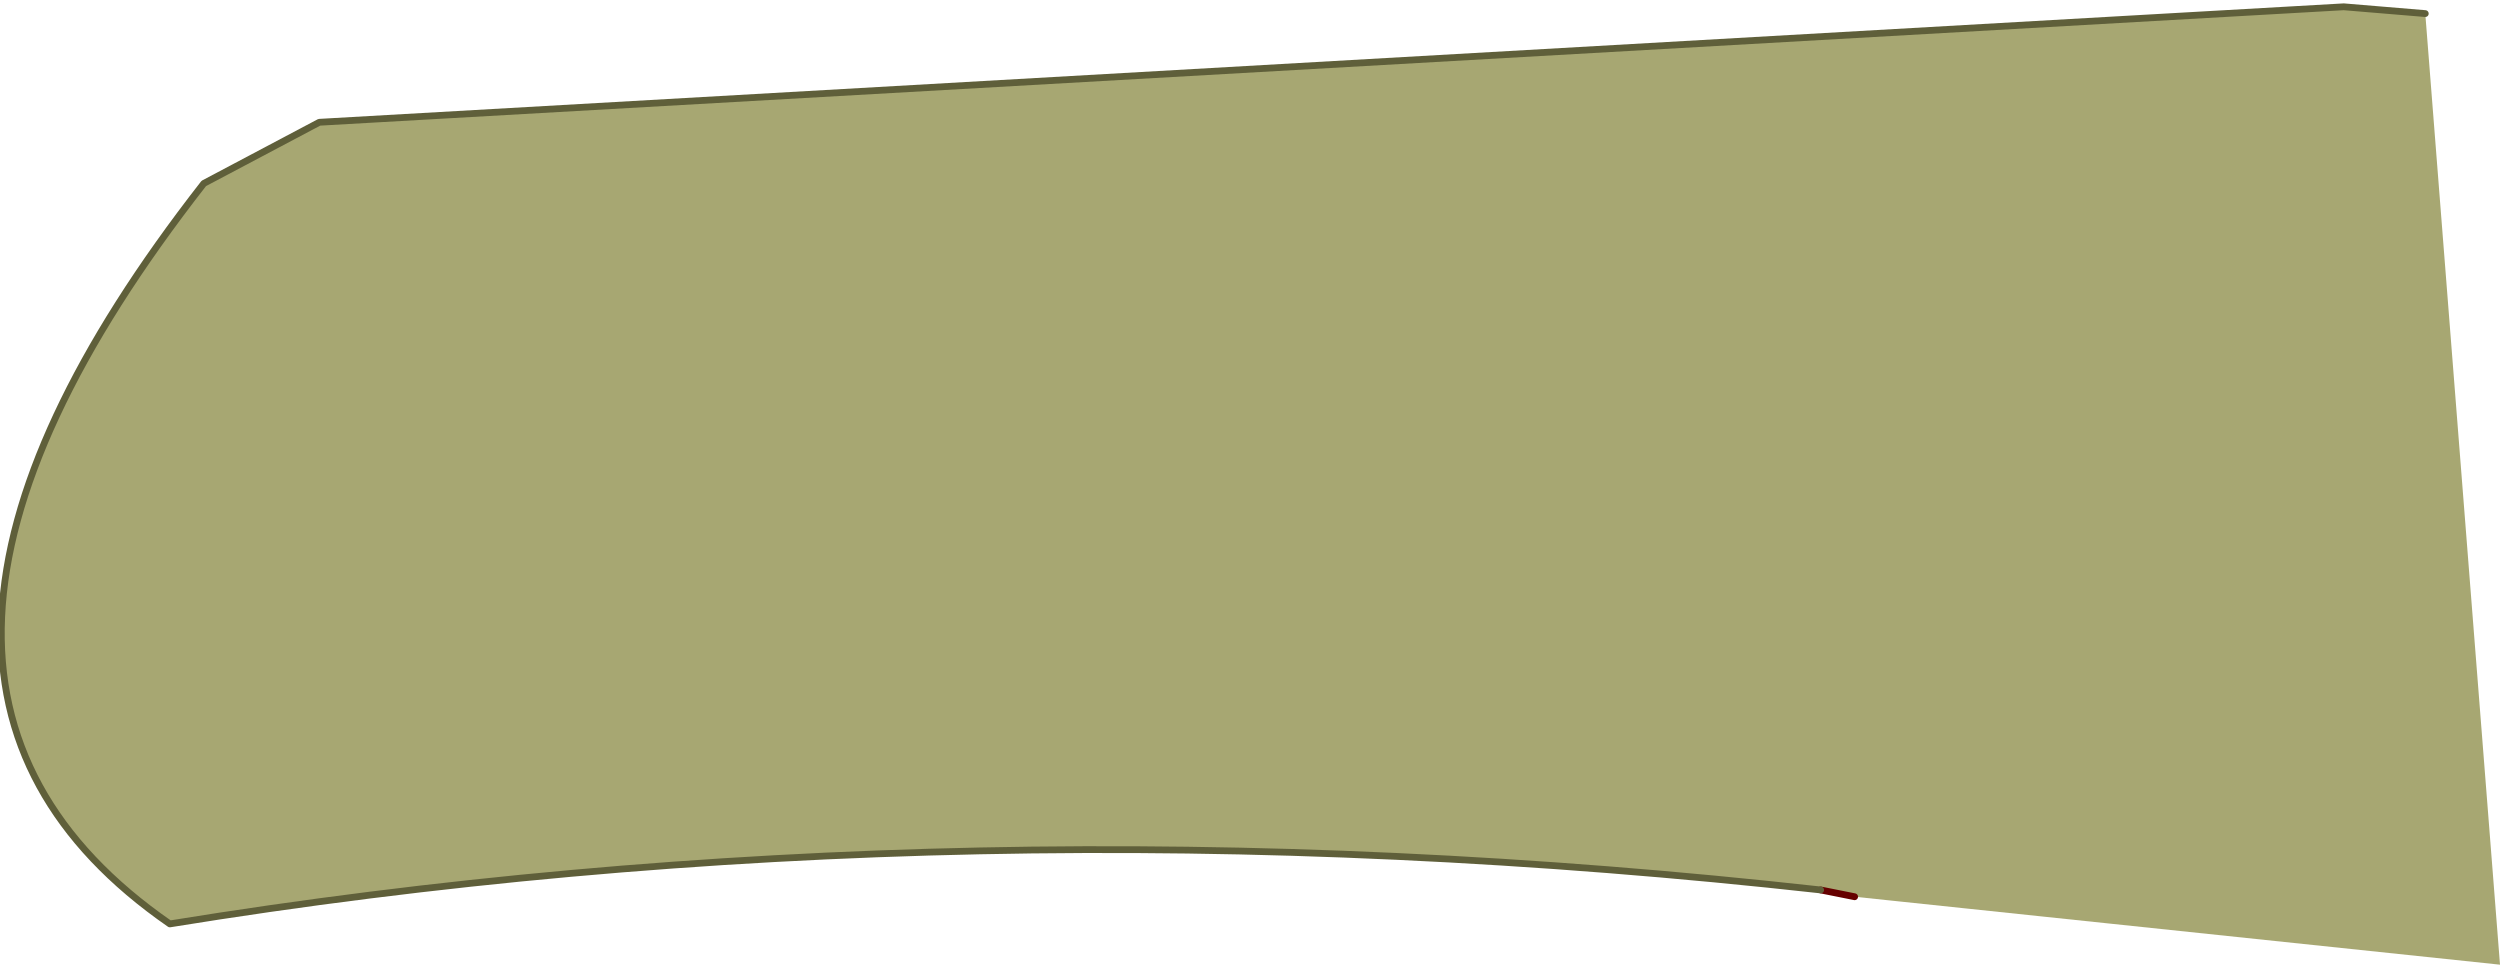 <?xml version="1.0" encoding="UTF-8" standalone="no"?>
<svg xmlns:xlink="http://www.w3.org/1999/xlink" height="7.1px" width="18.4px" xmlns="http://www.w3.org/2000/svg">
  <g transform="matrix(1.0, 0.0, 0.0, 1.0, 9.55, 3.4)">
    <path d="M3.85 3.15 Q-2.45 2.45 -8.3 3.4 -10.9 1.6 -8.05 -2.05 L-7.2 -2.5 7.7 -3.35 8.3 -3.3 8.85 3.7 4.1 3.2 3.85 3.15" fill="#a7a772" fill-rule="evenodd" stroke="none"/>
    <path d="M4.1 3.2 L3.85 3.15" fill="none" stroke="#660000" stroke-linecap="round" stroke-linejoin="round" stroke-width="0.05"/>
    <path d="M3.85 3.15 Q-2.45 2.45 -8.3 3.4 -10.9 1.6 -8.05 -2.05 L-7.2 -2.5 7.7 -3.35 8.3 -3.3" fill="none" stroke="#5f5f3a" stroke-linecap="round" stroke-linejoin="round" stroke-width="0.05"/>
  </g>
</svg>
